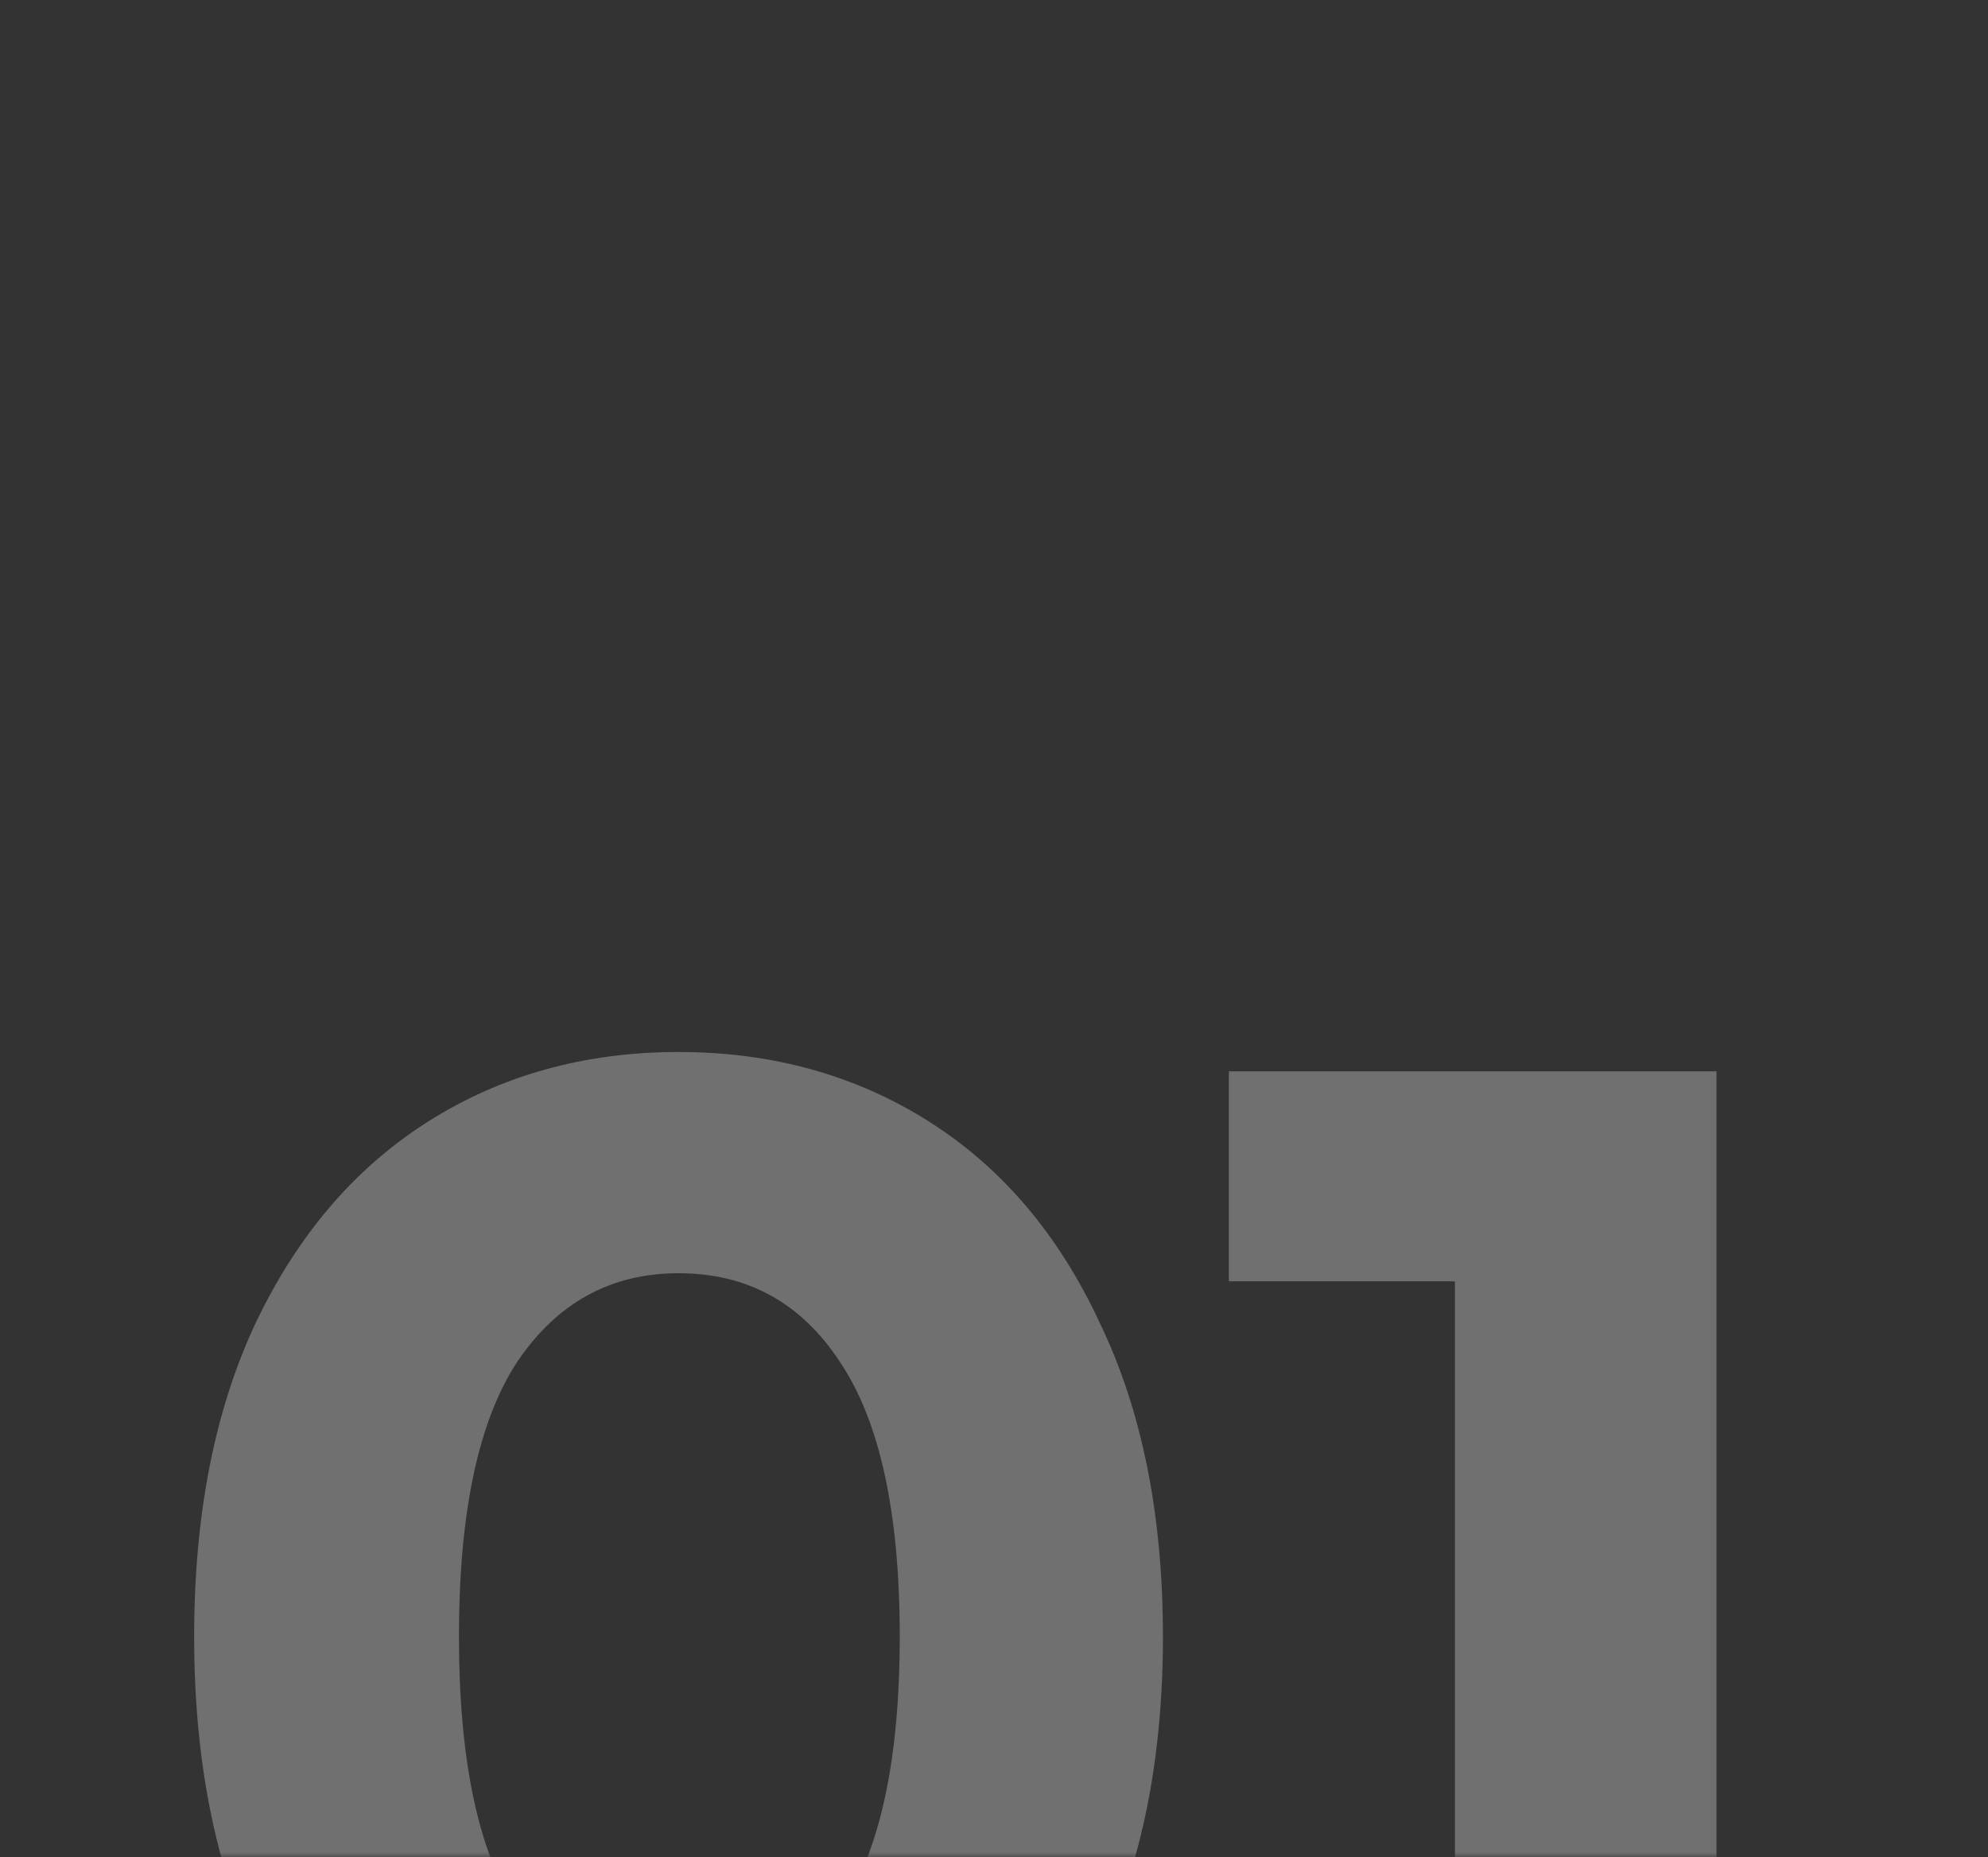 <?xml version="1.0" encoding="UTF-8"?> <svg xmlns="http://www.w3.org/2000/svg" width="197" height="184" viewBox="0 0 197 184" fill="none"><rect x="0" y="0" width="197" height="184" fill="#333333" stroke="none"/> <mask id="mask0" maskUnits="userSpaceOnUse" x="0" y="0" width="197" height="184"> <rect width="197" height="184" fill="white"></rect> </mask> <g mask="url(#mask0)"> <path opacity="0.3" d="M67.24 220.076C57.96 220.076 49.693 217.782 42.44 213.196C35.187 208.609 29.48 201.996 25.32 193.356C21.267 184.609 19.24 174.209 19.24 162.156C19.24 150.102 21.267 139.756 25.32 131.116C29.48 122.369 35.187 115.702 42.44 111.116C49.693 106.529 57.96 104.236 67.24 104.236C76.52 104.236 84.787 106.529 92.04 111.116C99.293 115.702 104.947 122.369 109 131.116C113.16 139.756 115.24 150.102 115.24 162.156C115.24 174.209 113.16 184.609 109 193.356C104.947 201.996 99.293 208.609 92.04 213.196C84.787 217.782 76.52 220.076 67.24 220.076ZM67.24 198.156C74.067 198.156 79.4 195.222 83.24 189.356C87.187 183.489 89.16 174.422 89.16 162.156C89.16 149.889 87.187 140.822 83.24 134.956C79.4 129.089 74.067 126.156 67.24 126.156C60.52 126.156 55.187 129.089 51.24 134.956C47.4 140.822 45.48 149.889 45.48 162.156C45.48 174.422 47.4 183.489 51.24 189.356C55.187 195.222 60.52 198.156 67.24 198.156ZM170.096 106.156V218.156H144.176V126.956H121.776V106.156H170.096Z" fill="white"></path> </g> </svg> 